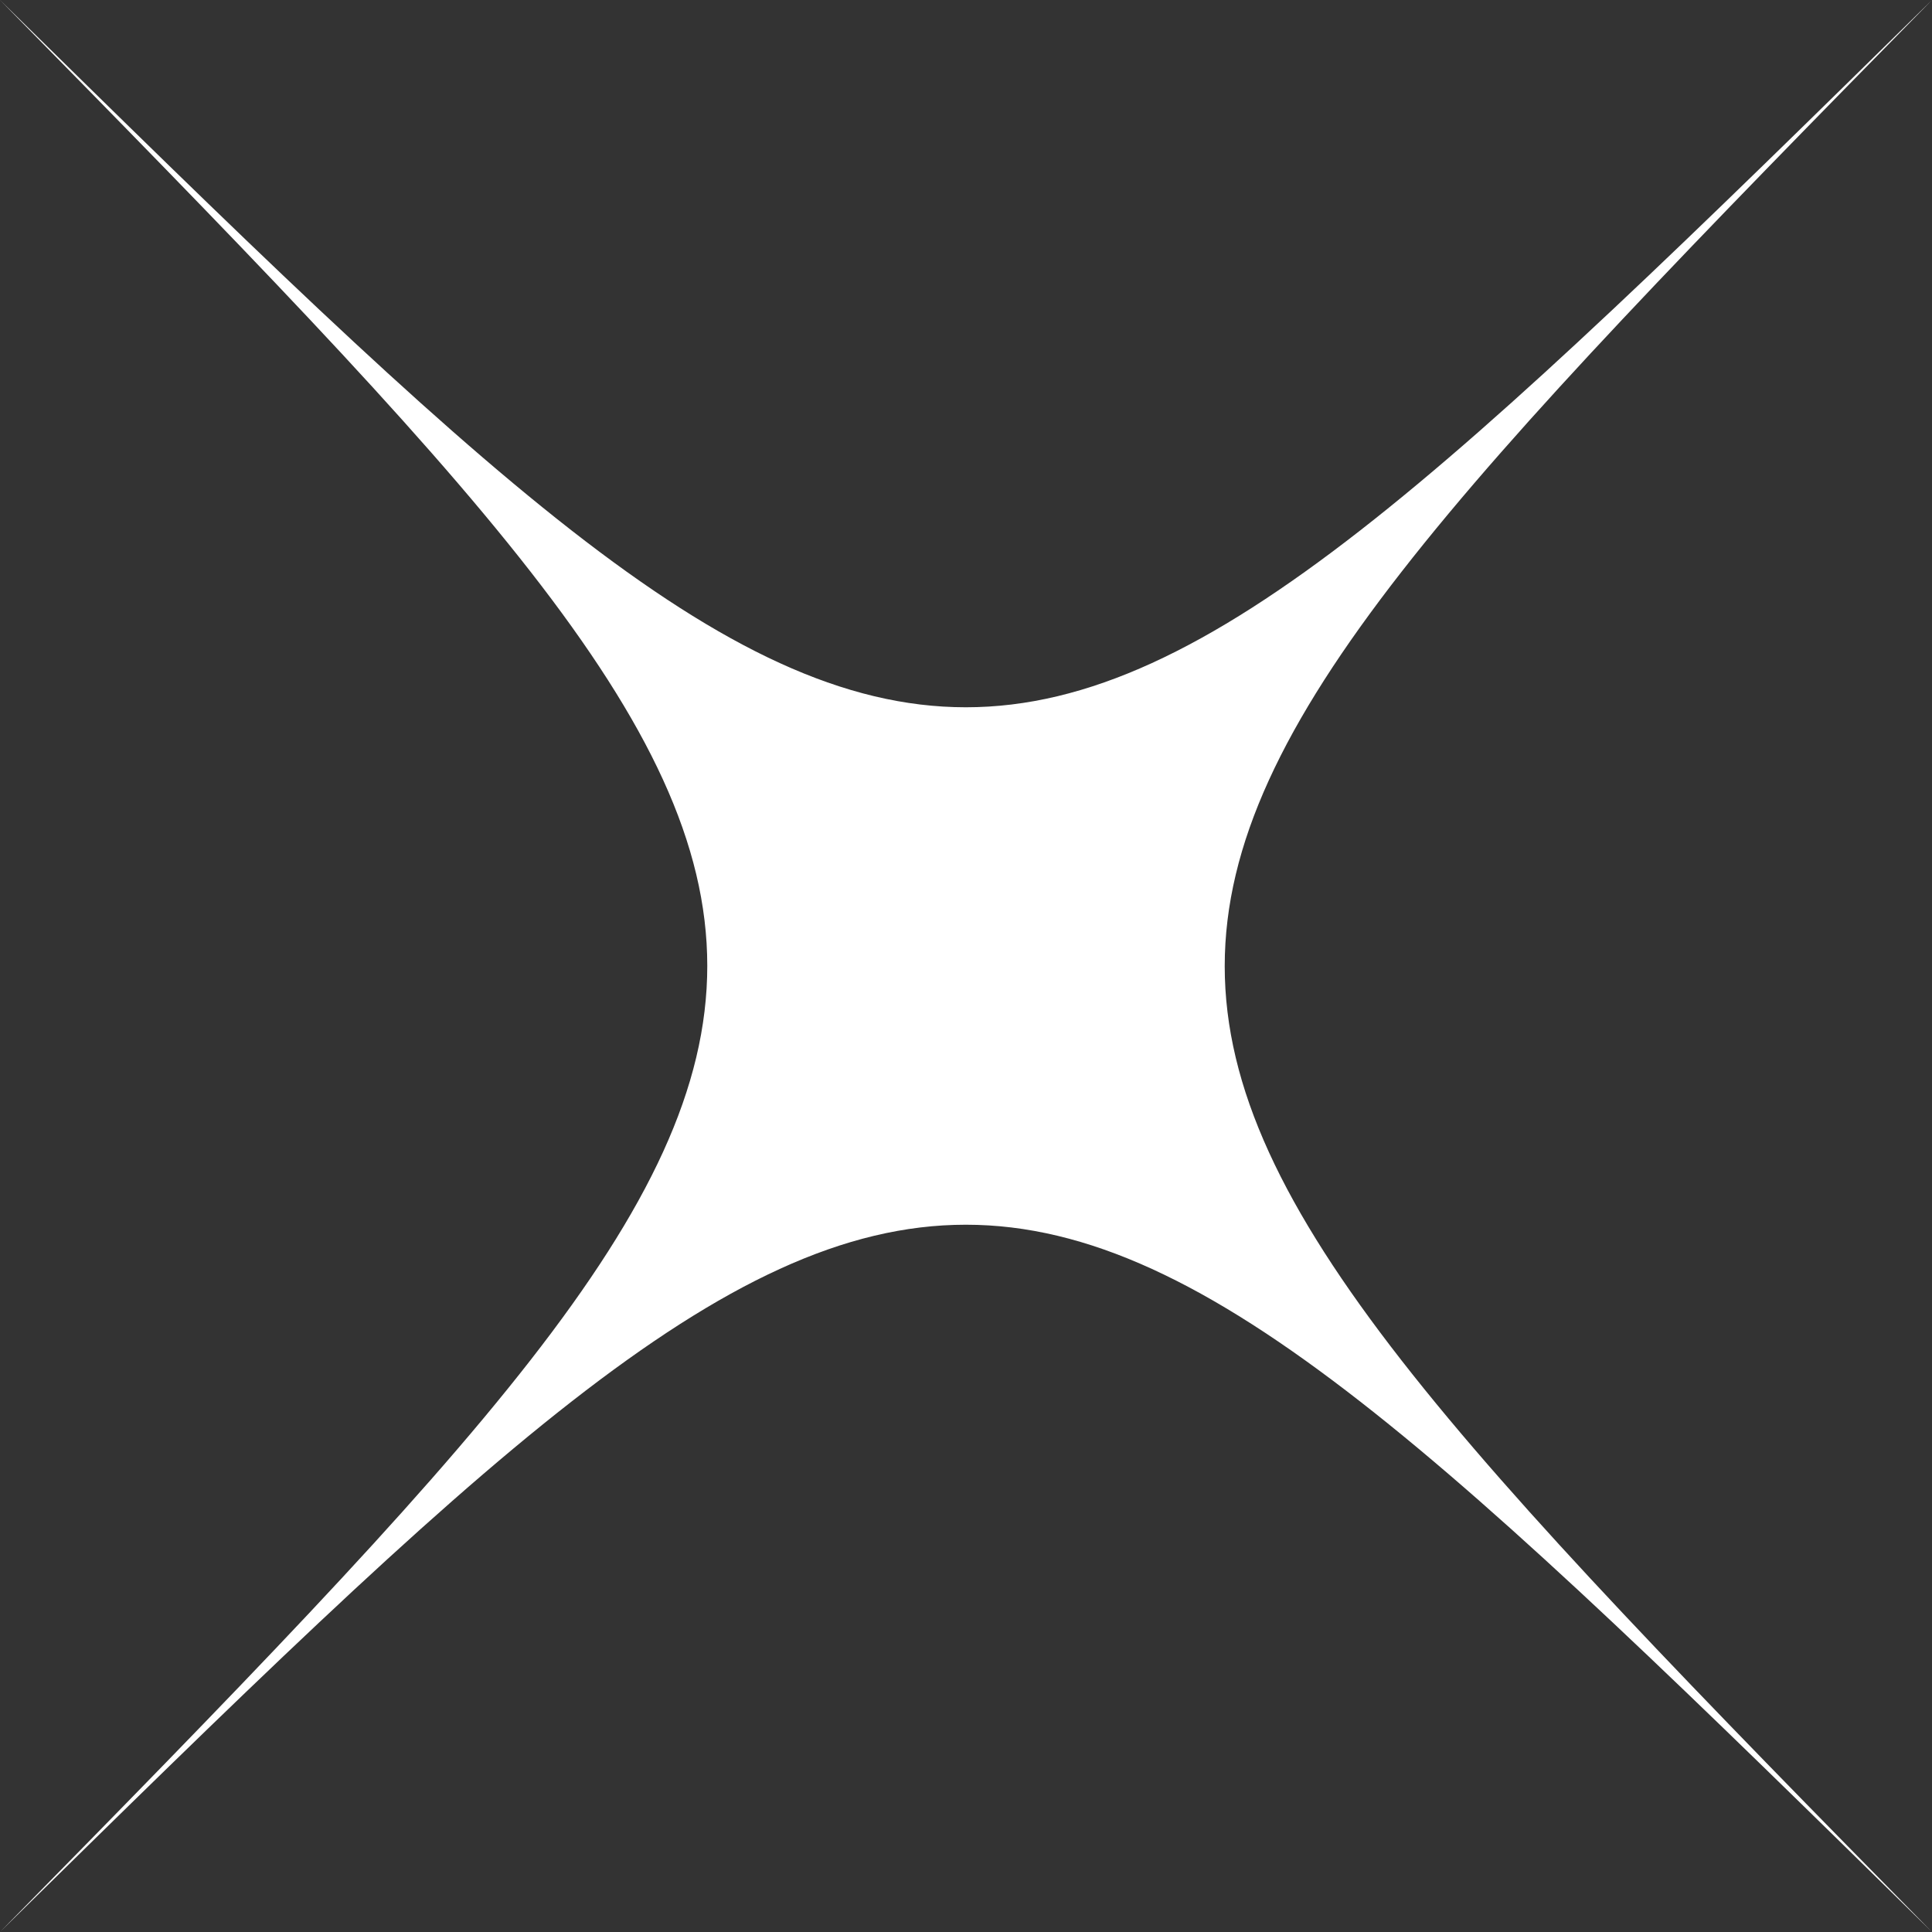 <?xml version="1.0" encoding="UTF-8"?>
<svg id="_レイヤー_2" data-name="レイヤー 2" xmlns="http://www.w3.org/2000/svg" viewBox="0 0 47.96 47.96">
  <rect x="0" y="0" width="47.96" height="47.96" fill="#333333" stroke="none"/>
  <defs>
    <style>
      .cls-1 {
        fill: #fff;
      }
    </style>
  </defs>
  <g id="PC_CHARA_Scarlet">
    <path class="cls-1" d="m0,0c23.41,23.81,23.41,24.14,0,47.96,23.81-23.41,24.14-23.41,47.96,0-23.41-23.81-23.41-24.14,0-47.96C24.14,23.41,23.81,23.41,0,0Z"/>
  </g>
</svg>